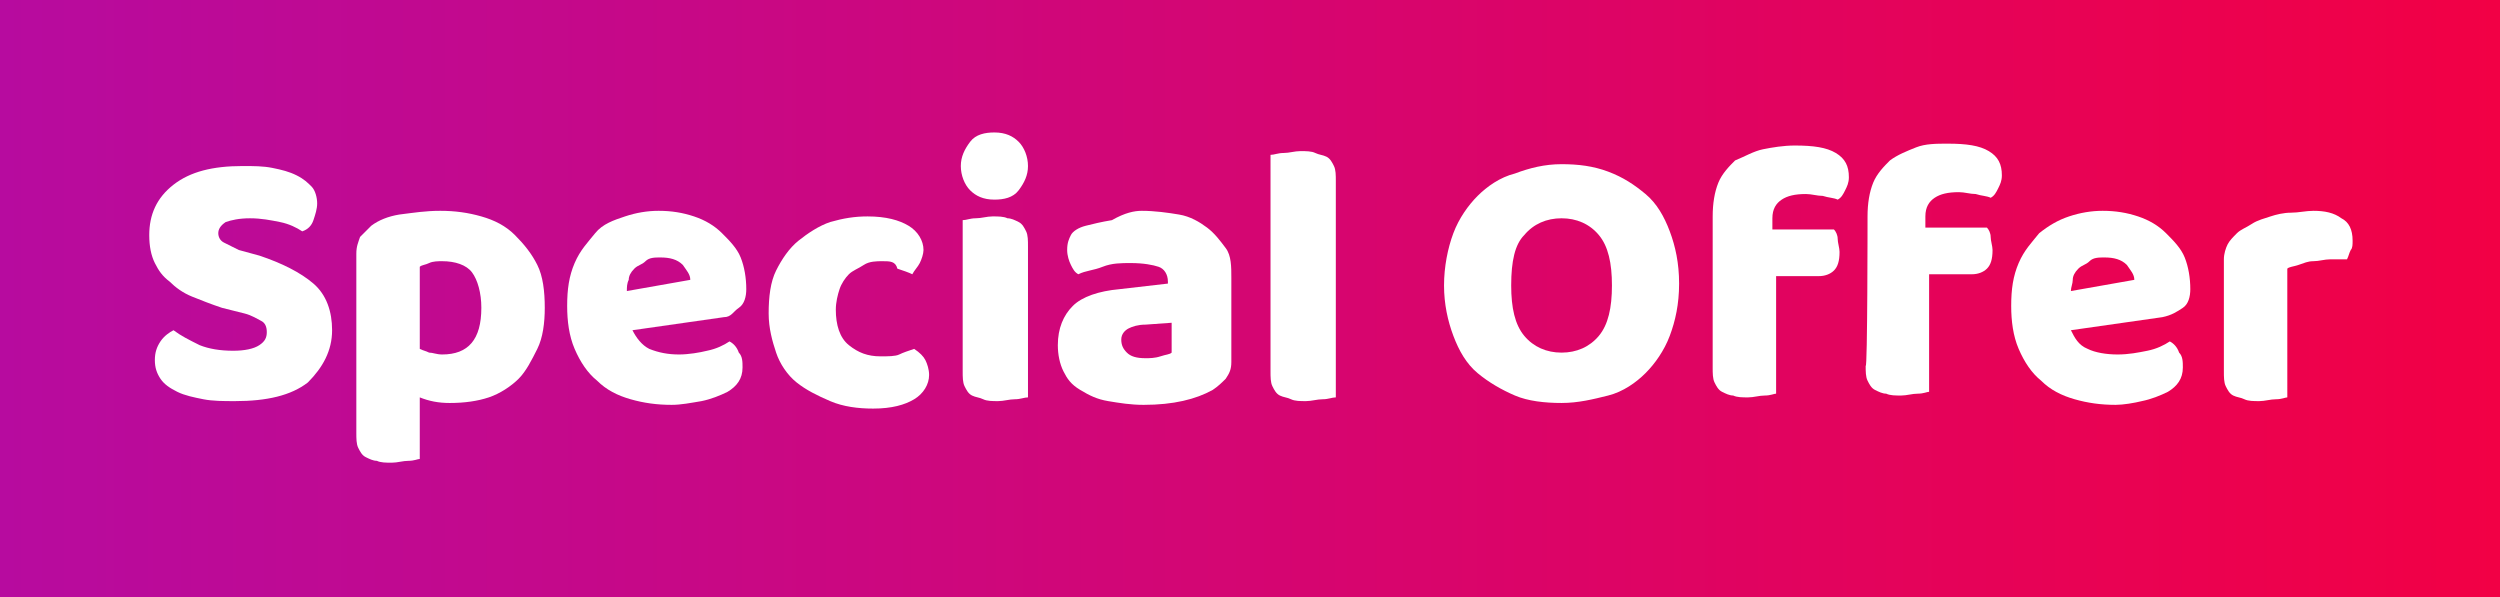 <?xml version="1.0" encoding="utf-8"?>
<!-- Generator: Adobe Illustrator 26.0.3, SVG Export Plug-In . SVG Version: 6.00 Build 0)  -->
<svg version="1.1" id="Layer_1" xmlns="http://www.w3.org/2000/svg" xmlns:xlink="http://www.w3.org/1999/xlink" x="0px" y="0px"
	 viewBox="0 0 134 32" style="enable-background:new 0 0 134 32;" xml:space="preserve">
<rect x="0" y="0" width="134" height="32" fill="#333333" stroke="none"/>
<style type="text/css">
	.st0{fill:url(#SVGID_1_);}
	.st1{fill:#FFFFFF;}
</style>
<linearGradient id="SVGID_1_" gradientUnits="userSpaceOnUse" x1="0" y1="50" x2="134" y2="50" gradientTransform="matrix(1 0 0 -1 0 66)">
	<stop  offset="0" style="stop-color:#B70B9F"/>
	<stop  offset="1" style="stop-color:#F20045"/>
</linearGradient>
<polygon class="st0" points="134,0 0,0 0,32 134,32 "/>
<g>
	<g>
		<path class="st1" d="M11.9,16.5c-0.6-0.2-1.1-0.4-1.6-0.6c-0.5-0.2-0.9-0.5-1.2-0.8c-0.4-0.3-0.6-0.6-0.8-1
			c-0.2-0.4-0.3-0.9-0.3-1.5c0-1.1,0.4-2,1.3-2.7s2.1-1,3.7-1c0.6,0,1.1,0,1.6,0.1s0.9,0.2,1.3,0.4c0.4,0.2,0.6,0.4,0.8,0.6
			s0.3,0.6,0.3,0.9s-0.1,0.6-0.2,0.9s-0.3,0.5-0.6,0.6c-0.3-0.2-0.7-0.4-1.2-0.5s-1-0.2-1.6-0.2c-0.6,0-1,0.1-1.3,0.2
			c-0.3,0.2-0.4,0.4-0.4,0.6c0,0.2,0.1,0.4,0.3,0.5s0.4,0.2,0.8,0.4l1.1,0.3c1.2,0.4,2.2,0.9,2.9,1.5c0.7,0.6,1,1.5,1,2.5
			c0,1.1-0.5,2-1.3,2.8c-0.9,0.7-2.2,1-3.9,1c-0.6,0-1.2,0-1.7-0.1c-0.5-0.1-1-0.2-1.4-0.4c-0.4-0.2-0.7-0.4-0.9-0.7
			c-0.2-0.3-0.3-0.6-0.3-1c0-0.4,0.1-0.7,0.3-1c0.2-0.3,0.5-0.5,0.7-0.6c0.4,0.3,0.8,0.5,1.4,0.8c0.5,0.2,1.1,0.3,1.8,0.3
			c0.6,0,1.1-0.1,1.4-0.3c0.3-0.2,0.4-0.4,0.4-0.7s-0.1-0.5-0.3-0.6s-0.5-0.3-0.9-0.4L11.9,16.5z"/>
		<path class="st1" d="M23.6,11.3c0.8,0,1.5,0.1,2.2,0.3s1.3,0.5,1.8,1s0.9,1,1.2,1.6c0.3,0.6,0.4,1.4,0.4,2.3
			c0,0.8-0.1,1.6-0.4,2.2s-0.6,1.2-1,1.6c-0.4,0.4-1,0.8-1.6,1c-0.6,0.2-1.3,0.3-2.1,0.3c-0.6,0-1.1-0.1-1.6-0.3v3.3
			c-0.1,0-0.3,0.1-0.6,0.1s-0.6,0.1-0.9,0.1c-0.3,0-0.6,0-0.8-0.1c-0.2,0-0.4-0.1-0.6-0.2s-0.3-0.3-0.4-0.5
			c-0.1-0.2-0.1-0.5-0.1-0.8v-9.6c0-0.4,0.1-0.6,0.2-0.9c0.2-0.2,0.4-0.4,0.6-0.6c0.4-0.3,0.9-0.5,1.5-0.6
			C22.2,11.4,22.8,11.3,23.6,11.3z M23.7,19c1.4,0,2.1-0.8,2.1-2.5c0-0.8-0.2-1.5-0.5-1.9S24.4,14,23.7,14c-0.2,0-0.5,0-0.7,0.1
			s-0.4,0.1-0.5,0.2v4.4c0.2,0.1,0.3,0.1,0.5,0.2C23.2,18.9,23.4,19,23.7,19z"/>
		<path class="st1" d="M36,21.7c-0.8,0-1.5-0.1-2.2-0.3c-0.7-0.2-1.3-0.5-1.8-1c-0.5-0.4-0.9-1-1.2-1.7c-0.3-0.7-0.4-1.5-0.4-2.3
			c0-0.9,0.1-1.6,0.4-2.3s0.7-1.1,1.1-1.6s1-0.7,1.6-0.9s1.2-0.3,1.8-0.3c0.7,0,1.3,0.1,1.9,0.3s1.1,0.5,1.5,0.9
			c0.4,0.4,0.8,0.8,1,1.3s0.3,1.1,0.3,1.7c0,0.4-0.1,0.8-0.4,1S39.2,17,38.8,17l-4.9,0.7c0.2,0.4,0.5,0.8,0.9,1
			c0.5,0.2,1,0.3,1.6,0.3c0.5,0,1.1-0.1,1.5-0.2c0.5-0.1,0.9-0.3,1.2-0.5c0.2,0.1,0.4,0.3,0.5,0.6c0.2,0.2,0.2,0.5,0.2,0.8
			c0,0.6-0.3,1-0.8,1.3c-0.4,0.2-0.9,0.4-1.4,0.5C37,21.6,36.5,21.7,36,21.7z M35.4,13.8c-0.3,0-0.6,0-0.8,0.2s-0.4,0.2-0.6,0.4
			s-0.3,0.4-0.3,0.6c-0.1,0.2-0.1,0.4-0.1,0.6L37,15c0-0.3-0.2-0.5-0.4-0.8C36.3,13.9,35.9,13.8,35.4,13.8z"/>
		<path class="st1" d="M47.3,14c-0.3,0-0.7,0-1,0.2s-0.6,0.3-0.8,0.5c-0.2,0.2-0.4,0.5-0.5,0.8c-0.1,0.3-0.2,0.7-0.2,1.1
			c0,0.8,0.2,1.5,0.7,1.9c0.5,0.4,1,0.6,1.7,0.6c0.4,0,0.8,0,1-0.1s0.5-0.2,0.8-0.3c0.3,0.2,0.5,0.4,0.6,0.6
			c0.1,0.2,0.2,0.5,0.2,0.8c0,0.5-0.3,1-0.8,1.3s-1.2,0.5-2.2,0.5c-0.8,0-1.6-0.1-2.3-0.4s-1.3-0.6-1.8-1s-0.9-1-1.1-1.6
			s-0.4-1.3-0.4-2.1c0-0.9,0.1-1.7,0.4-2.3s0.7-1.2,1.2-1.6c0.5-0.4,1.1-0.8,1.7-1c0.7-0.2,1.3-0.3,2-0.3c1,0,1.7,0.2,2.2,0.5
			s0.8,0.8,0.8,1.3c0,0.2-0.1,0.5-0.2,0.7s-0.3,0.4-0.4,0.6c-0.2-0.1-0.5-0.2-0.8-0.3C48,14,47.7,14,47.3,14z"/>
		<path class="st1" d="M51.5,8.9c0-0.5,0.2-0.9,0.5-1.3s0.8-0.5,1.3-0.5c0.6,0,1,0.2,1.3,0.5s0.5,0.8,0.5,1.3s-0.2,0.9-0.5,1.3
			s-0.8,0.5-1.3,0.5c-0.6,0-1-0.2-1.3-0.5C51.7,9.9,51.5,9.4,51.5,8.9z M55.1,21.3c-0.2,0-0.4,0.1-0.7,0.1c-0.3,0-0.6,0.1-0.9,0.1
			s-0.6,0-0.8-0.1s-0.4-0.1-0.6-0.2c-0.2-0.1-0.3-0.3-0.4-0.5s-0.1-0.5-0.1-0.8v-8.1c0.2,0,0.4-0.1,0.7-0.1c0.3,0,0.6-0.1,0.9-0.1
			c0.3,0,0.6,0,0.8,0.1c0.2,0,0.4,0.1,0.6,0.2s0.3,0.3,0.4,0.5s0.1,0.5,0.1,0.8V21.3z"/>
		<path class="st1" d="M61.2,11.3c0.7,0,1.4,0.1,2,0.2c0.6,0.1,1.1,0.4,1.5,0.7s0.7,0.7,1,1.1s0.3,1,0.3,1.6v4.5
			c0,0.4-0.1,0.6-0.3,0.9c-0.2,0.2-0.4,0.4-0.7,0.6c-0.9,0.5-2.1,0.8-3.7,0.8c-0.7,0-1.3-0.1-1.9-0.2c-0.6-0.1-1-0.3-1.5-0.6
			s-0.7-0.6-0.9-1c-0.2-0.4-0.3-0.9-0.3-1.4c0-0.9,0.3-1.6,0.8-2.1c0.5-0.5,1.4-0.8,2.5-0.9l2.6-0.3v-0.1c0-0.4-0.2-0.7-0.5-0.8
			s-0.8-0.2-1.5-0.2c-0.5,0-1,0-1.5,0.2s-0.9,0.2-1.3,0.4c-0.2-0.1-0.3-0.3-0.4-0.5s-0.2-0.5-0.2-0.8c0-0.4,0.1-0.6,0.2-0.8
			s0.4-0.4,0.8-0.5c0.4-0.1,0.8-0.2,1.4-0.3C60.3,11.4,60.8,11.3,61.2,11.3z M61.4,19.2c0.2,0,0.5,0,0.8-0.1s0.5-0.1,0.6-0.2v-1.6
			l-1.4,0.1c-0.4,0-0.7,0.1-0.9,0.2c-0.2,0.1-0.4,0.3-0.4,0.6s0.1,0.5,0.3,0.7C60.6,19.1,60.9,19.2,61.4,19.2z"/>
		<path class="st1" d="M71.6,21.3c-0.2,0-0.4,0.1-0.7,0.1c-0.3,0-0.6,0.1-0.9,0.1s-0.6,0-0.8-0.1s-0.4-0.1-0.6-0.2
			c-0.2-0.1-0.3-0.3-0.4-0.5s-0.1-0.5-0.1-0.8V8.3c0.2,0,0.4-0.1,0.7-0.1c0.3,0,0.6-0.1,0.9-0.1s0.6,0,0.8,0.1s0.4,0.1,0.6,0.2
			s0.3,0.3,0.4,0.5c0.1,0.2,0.1,0.5,0.1,0.8V21.3z"/>
		<path class="st1" d="M77.4,15.3c0-1,0.2-2,0.5-2.8c0.3-0.8,0.8-1.5,1.3-2s1.2-1,2-1.2C82,9,82.8,8.8,83.7,8.8s1.7,0.1,2.5,0.4
			s1.4,0.7,2,1.2c0.6,0.5,1,1.2,1.3,2c0.3,0.8,0.5,1.7,0.5,2.8s-0.2,2-0.5,2.8s-0.8,1.5-1.3,2s-1.2,1-2,1.2s-1.6,0.4-2.5,0.4
			c-0.9,0-1.8-0.1-2.5-0.4s-1.4-0.7-2-1.2s-1-1.2-1.3-2C77.6,17.2,77.4,16.3,77.4,15.3z M81,15.3c0,1.2,0.2,2.1,0.7,2.7
			c0.5,0.6,1.2,0.9,2,0.9c0.8,0,1.5-0.3,2-0.9c0.5-0.6,0.7-1.5,0.7-2.7c0-1.2-0.2-2.1-0.7-2.7c-0.5-0.6-1.2-0.9-2-0.9
			c-0.8,0-1.5,0.3-2,0.9C81.2,13.1,81,14,81,15.3z"/>
		<path class="st1" d="M91.8,11.6c0-0.7,0.1-1.3,0.3-1.8c0.2-0.5,0.6-0.9,0.9-1.2C93.5,8.4,94,8.1,94.5,8s1.1-0.2,1.7-0.2
			c1,0,1.7,0.1,2.2,0.4s0.7,0.7,0.7,1.3c0,0.3-0.1,0.5-0.2,0.7s-0.2,0.4-0.4,0.5c-0.2-0.1-0.5-0.1-0.8-0.2c-0.3,0-0.6-0.1-0.9-0.1
			c-0.6,0-1,0.1-1.3,0.3s-0.5,0.5-0.5,1v0.6h3.3c0.1,0.1,0.2,0.3,0.2,0.5s0.1,0.5,0.1,0.7c0,0.5-0.1,0.8-0.3,1
			c-0.2,0.2-0.5,0.3-0.8,0.3h-2.3v6.3c-0.1,0-0.3,0.1-0.6,0.1s-0.6,0.1-0.9,0.1c-0.3,0-0.6,0-0.8-0.1c-0.2,0-0.4-0.1-0.6-0.2
			c-0.2-0.1-0.3-0.3-0.4-0.5s-0.1-0.5-0.1-0.8C91.8,19.9,91.8,11.6,91.8,11.6z"/>
		<path class="st1" d="M100.1,11.6c0-0.7,0.1-1.3,0.3-1.8c0.2-0.5,0.6-0.9,0.9-1.2c0.4-0.3,0.9-0.5,1.4-0.7s1.1-0.2,1.7-0.2
			c1,0,1.7,0.1,2.2,0.4s0.7,0.7,0.7,1.3c0,0.3-0.1,0.5-0.2,0.7s-0.2,0.4-0.4,0.5c-0.2-0.1-0.5-0.1-0.8-0.2c-0.3,0-0.6-0.1-0.9-0.1
			c-0.6,0-1,0.1-1.3,0.3s-0.5,0.5-0.5,1v0.6h3.3c0.1,0.1,0.2,0.3,0.2,0.5s0.1,0.5,0.1,0.7c0,0.5-0.1,0.8-0.3,1
			c-0.2,0.2-0.5,0.3-0.8,0.3h-2.3v6.3c-0.1,0-0.3,0.1-0.6,0.1s-0.6,0.1-0.9,0.1c-0.3,0-0.6,0-0.8-0.1c-0.2,0-0.4-0.1-0.6-0.2
			c-0.2-0.1-0.3-0.3-0.4-0.5s-0.1-0.5-0.1-0.8C100.1,19.9,100.1,11.6,100.1,11.6z"/>
		<path class="st1" d="M113.4,21.7c-0.8,0-1.5-0.1-2.2-0.3c-0.7-0.2-1.3-0.5-1.8-1c-0.5-0.4-0.9-1-1.2-1.7c-0.3-0.7-0.4-1.5-0.4-2.3
			c0-0.9,0.1-1.6,0.4-2.3s0.7-1.1,1.1-1.6c0.5-0.4,1-0.7,1.6-0.9s1.2-0.3,1.8-0.3c0.7,0,1.3,0.1,1.9,0.3s1.1,0.5,1.5,0.9
			c0.4,0.4,0.8,0.8,1,1.3s0.3,1.1,0.3,1.7c0,0.4-0.1,0.8-0.4,1s-0.6,0.4-1.1,0.5l-4.9,0.7c0.2,0.4,0.4,0.8,0.9,1
			c0.4,0.2,1,0.3,1.6,0.3c0.6,0,1.1-0.1,1.6-0.2c0.5-0.1,0.9-0.3,1.2-0.5c0.2,0.1,0.4,0.3,0.5,0.6c0.2,0.2,0.2,0.5,0.2,0.8
			c0,0.6-0.3,1-0.8,1.3c-0.4,0.2-0.9,0.4-1.4,0.5C114.4,21.6,113.8,21.7,113.4,21.7z M112.8,13.8c-0.3,0-0.6,0-0.8,0.2
			s-0.4,0.2-0.6,0.4s-0.3,0.4-0.3,0.6s-0.1,0.4-0.1,0.6l3.4-0.6c0-0.3-0.2-0.5-0.4-0.8C113.7,13.9,113.3,13.8,112.8,13.8z"/>
		<path class="st1" d="M122.6,21.3c-0.1,0-0.3,0.1-0.6,0.1s-0.6,0.1-0.9,0.1c-0.3,0-0.6,0-0.8-0.1s-0.4-0.1-0.6-0.2
			c-0.2-0.1-0.3-0.3-0.4-0.5c-0.1-0.2-0.1-0.5-0.1-0.8v-6c0-0.3,0.1-0.6,0.2-0.8s0.3-0.4,0.5-0.6s0.5-0.3,0.8-0.5s0.7-0.3,1-0.4
			s0.7-0.2,1.1-0.2s0.8-0.1,1.2-0.1c0.6,0,1.1,0.1,1.5,0.4c0.4,0.2,0.6,0.6,0.6,1.2c0,0.2,0,0.4-0.1,0.5c-0.1,0.2-0.1,0.3-0.2,0.5
			c-0.3,0-0.6,0-0.9,0s-0.6,0.1-0.9,0.1c-0.3,0-0.5,0.1-0.8,0.2s-0.5,0.1-0.6,0.2C122.6,14.5,122.6,21.3,122.6,21.3z"/>
	</g>
</g>
</svg>
